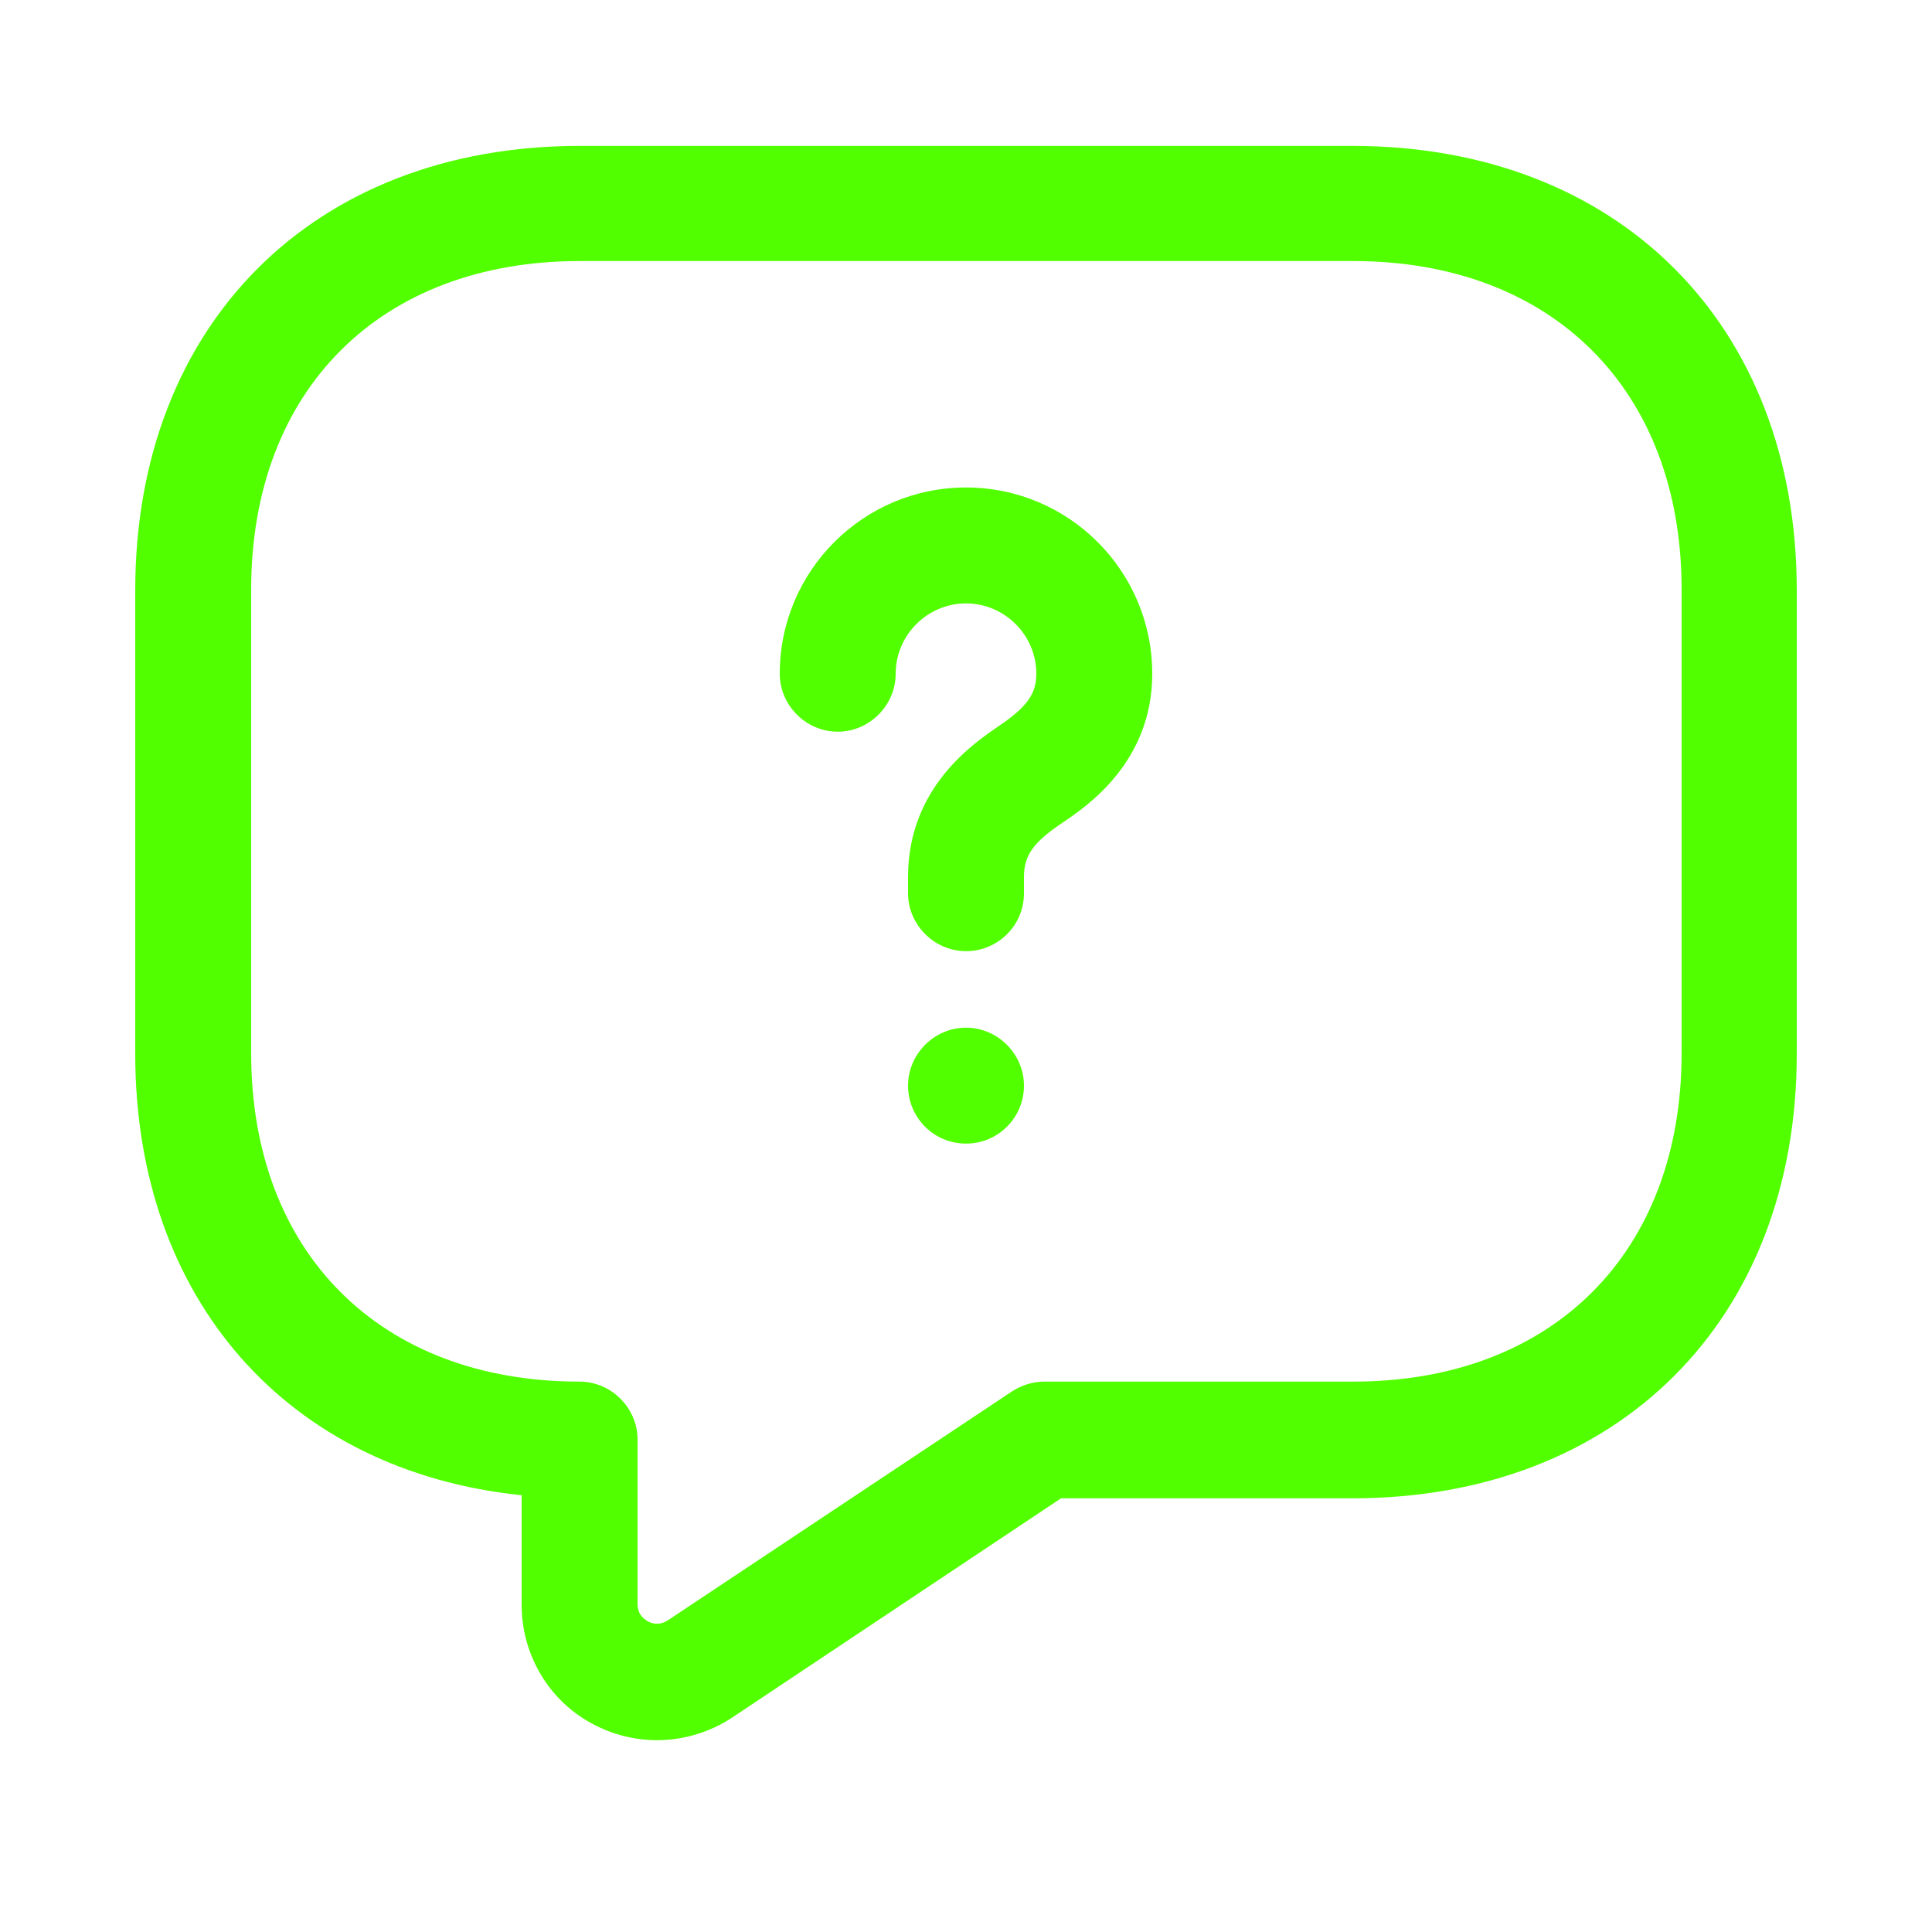 <svg xmlns="http://www.w3.org/2000/svg" viewBox="0 0 25 25" fill="none">
<path d="M8.5 22.518C8.22 22.518 7.93 22.448 7.67 22.308C7.1 22.008 6.75 21.408 6.75 20.768V19.348C3.73 19.038 1.75 16.818 1.75 13.638V7.638C1.75 4.198 4.06 1.888 7.5 1.888H17.5C20.94 1.888 23.25 4.198 23.25 7.638V13.638C23.25 17.078 20.94 19.388 17.5 19.388H13.73L9.47 22.228C9.18 22.418 8.84 22.518 8.5 22.518ZM7.5 3.378C4.92 3.378 3.25 5.048 3.25 7.628V13.628C3.25 16.208 4.92 17.878 7.5 17.878C7.91 17.878 8.25 18.218 8.25 18.628V20.758C8.25 20.888 8.33 20.948 8.38 20.978C8.43 21.008 8.53 21.038 8.64 20.968L13.09 18.008C13.21 17.928 13.36 17.878 13.51 17.878H17.51C20.09 17.878 21.76 16.208 21.76 13.628V7.628C21.76 5.048 20.09 3.378 17.51 3.378H7.5Z" fill="#52FF00"/>
<path d="M12.5 12.308C12.09 12.308 11.75 11.968 11.75 11.558V11.348C11.75 10.188 12.6 9.618 12.92 9.398C13.29 9.148 13.41 8.978 13.41 8.718C13.41 8.218 13 7.808 12.5 7.808C12 7.808 11.59 8.218 11.59 8.718C11.59 9.128 11.25 9.468 10.84 9.468C10.43 9.468 10.09 9.128 10.09 8.718C10.09 7.388 11.17 6.308 12.5 6.308C13.83 6.308 14.91 7.388 14.91 8.718C14.91 9.858 14.07 10.428 13.76 10.638C13.37 10.898 13.25 11.068 13.25 11.348V11.558C13.25 11.978 12.91 12.308 12.5 12.308Z" fill="#52FF00"/>
<path d="M12.5 14.798C12.08 14.798 11.75 14.458 11.75 14.048C11.75 13.638 12.09 13.298 12.5 13.298C12.91 13.298 13.25 13.638 13.25 14.048C13.25 14.458 12.92 14.798 12.5 14.798Z" fill="#52FF00"/>
</svg>